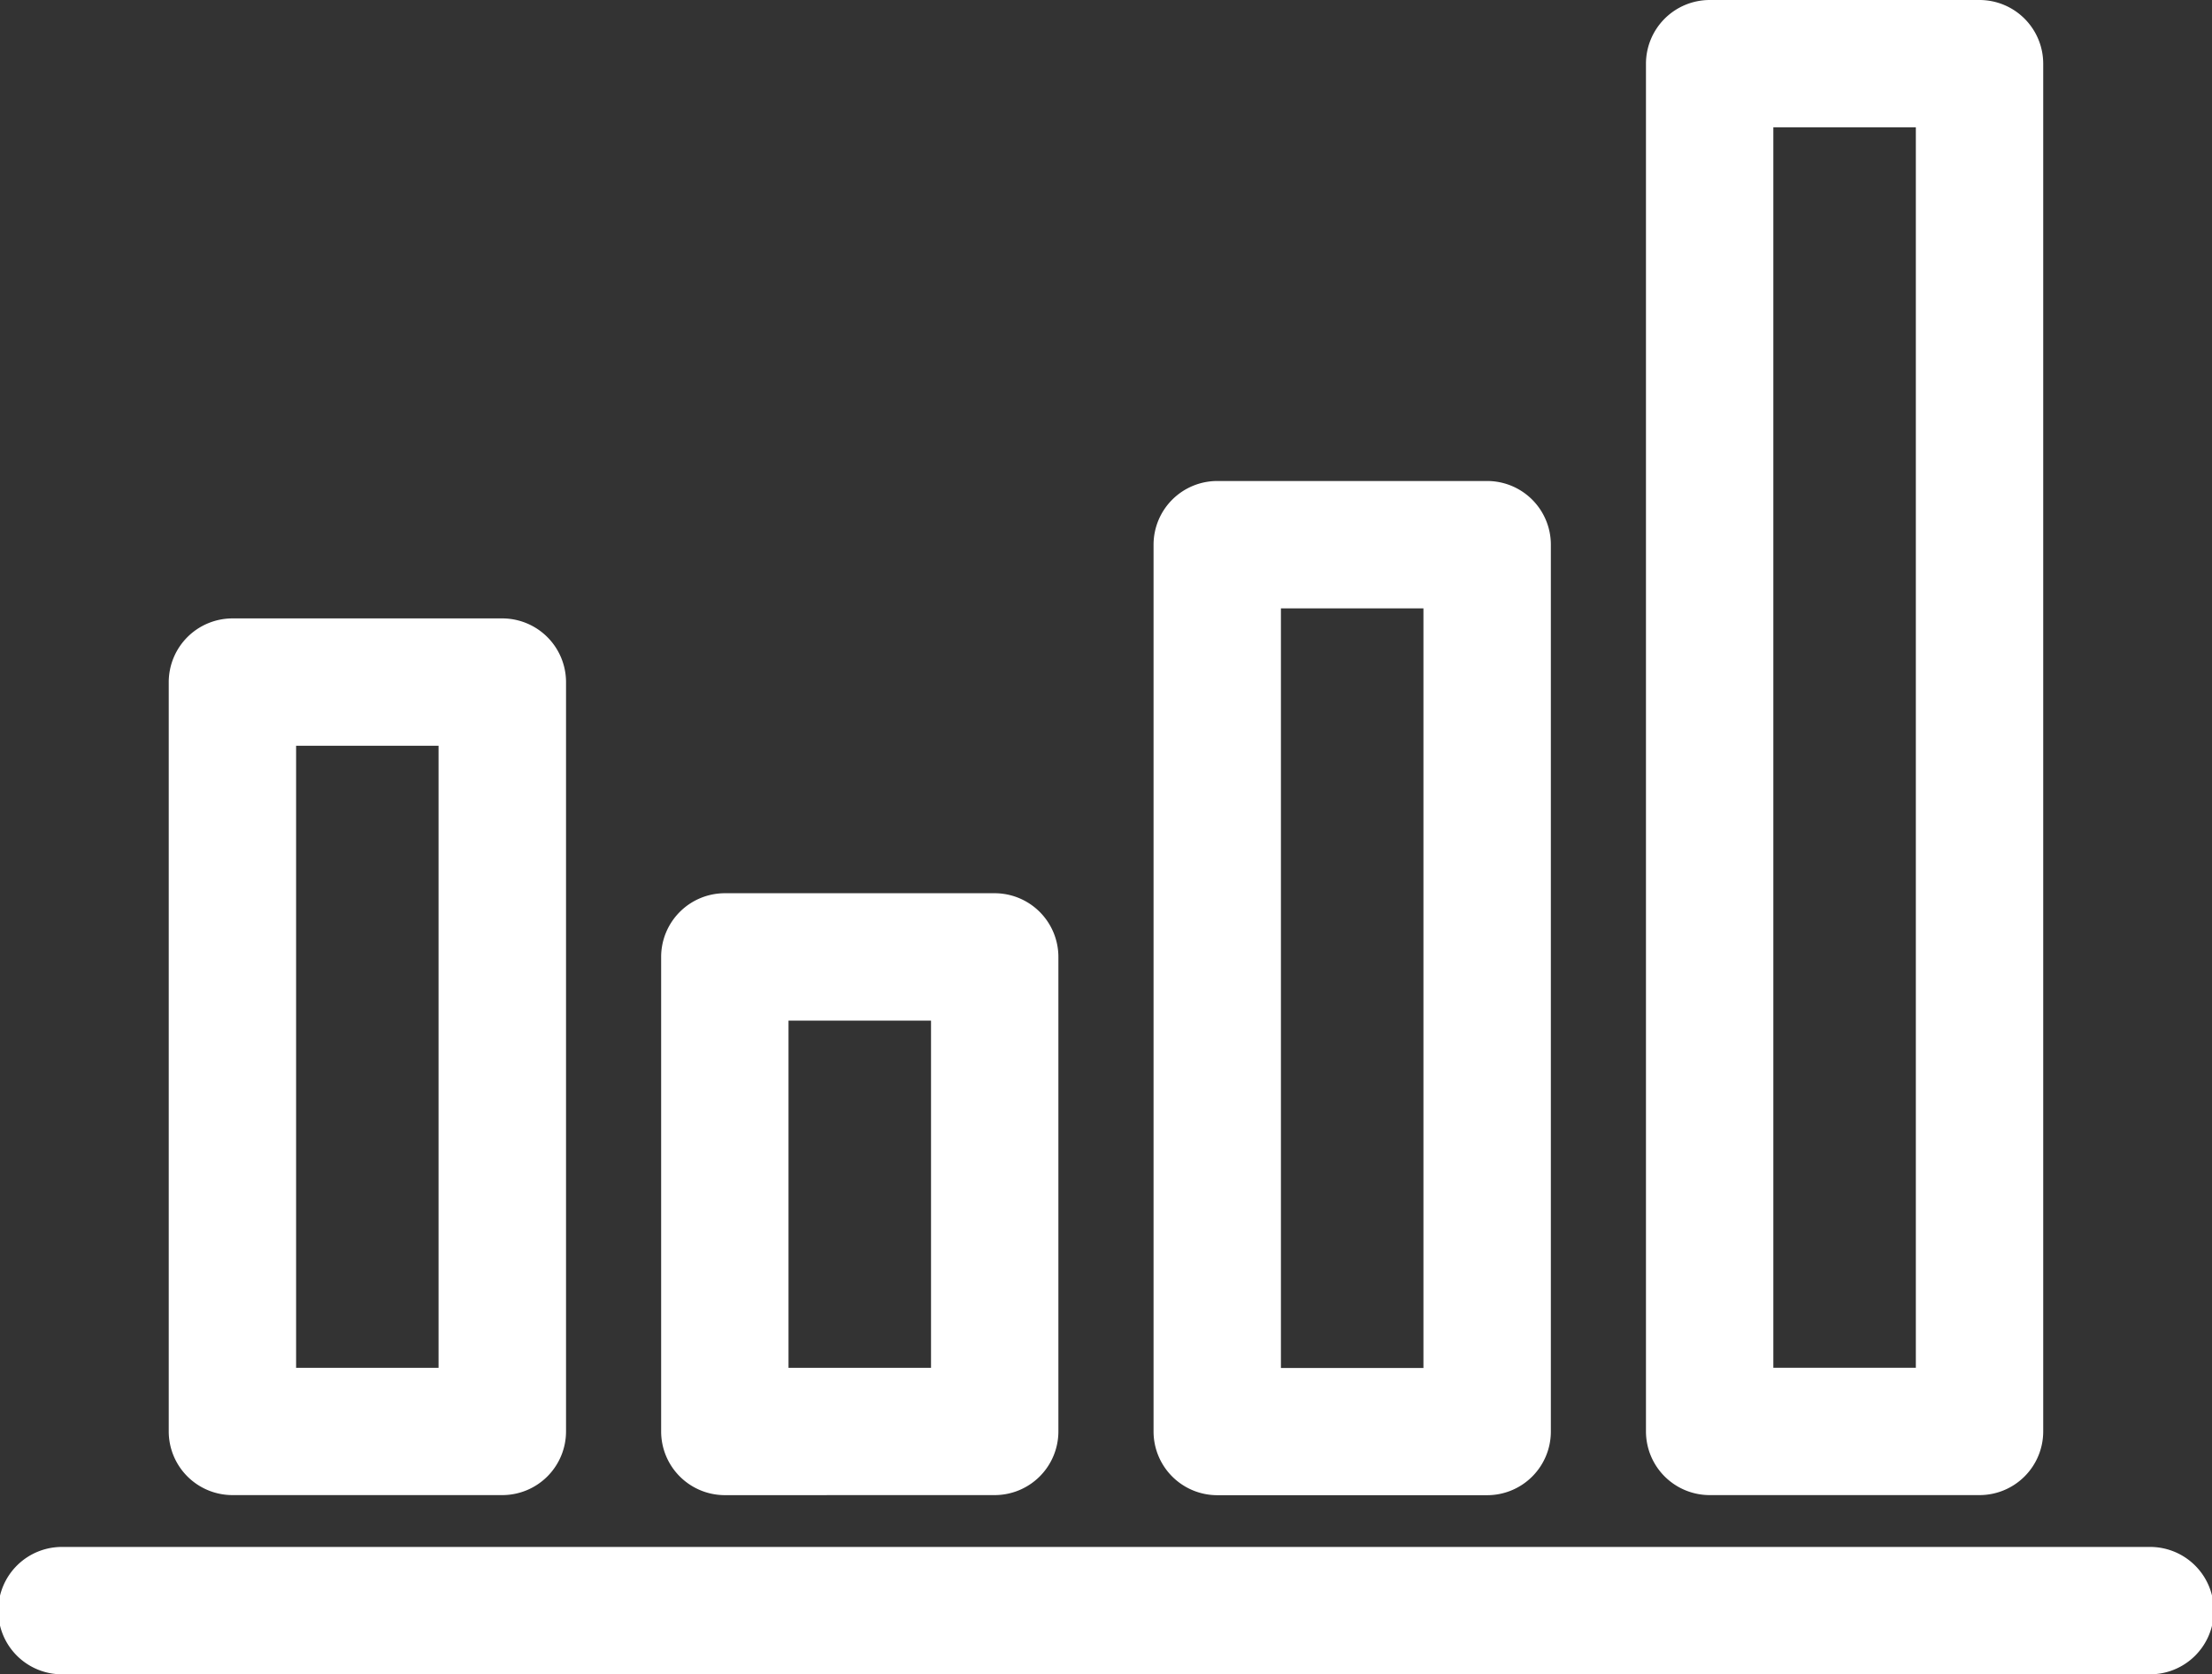 <svg xmlns="http://www.w3.org/2000/svg" xmlns:xlink="http://www.w3.org/1999/xlink" width="42.514" height="32.181" viewBox="0 0 42.514 32.181"><rect x="0" y="0" width="42.514" height="32.181" fill="#333333" stroke="none"/><defs><clipPath id="a"><rect width="42.514" height="32.181" fill="#fff"/></clipPath></defs><g clip-path="url(#a)"><path d="M4.138,27.53a1.225,1.225,0,0,1-1.224-1.223V11.9A1.226,1.226,0,0,1,4.138,10.68H9.325A1.226,1.226,0,0,1,10.55,11.9v14.4A1.225,1.225,0,0,1,9.325,27.53ZM8.1,13.128H5.362V25.083H8.1Z" transform="translate(0.329 1.206)" fill="#fff"/><path d="M12.642,26.995a1.225,1.225,0,0,1-1.224-1.223V16.65a1.225,1.225,0,0,1,1.224-1.224h5.187a1.226,1.226,0,0,1,1.224,1.224v9.121a1.225,1.225,0,0,1-1.224,1.223Zm3.963-9.12H13.866v6.673h2.739Z" transform="translate(1.289 1.742)" fill="#fff"/><path d="M21.146,27.8a1.225,1.225,0,0,1-1.224-1.223V9.53a1.225,1.225,0,0,1,1.224-1.223h5.188A1.224,1.224,0,0,1,27.558,9.53V26.575A1.224,1.224,0,0,1,26.335,27.8Zm3.963-17.045H22.37v14.6h2.739Z" transform="translate(2.249 0.938)" fill="#fff"/><path d="M29.65,28.736a1.225,1.225,0,0,1-1.224-1.223V1.224A1.226,1.226,0,0,1,29.65,0h5.188a1.225,1.225,0,0,1,1.223,1.224V27.513a1.224,1.224,0,0,1-1.223,1.223ZM33.613,2.447H30.874V26.288h2.739Z" transform="translate(3.209)" fill="#fff"/><path d="M1.225,29.164a1.224,1.224,0,1,1,0-2.447H41.29a1.224,1.224,0,1,1,0,2.447Z" transform="translate(0 3.016)" fill="#fff"/></g></svg>
